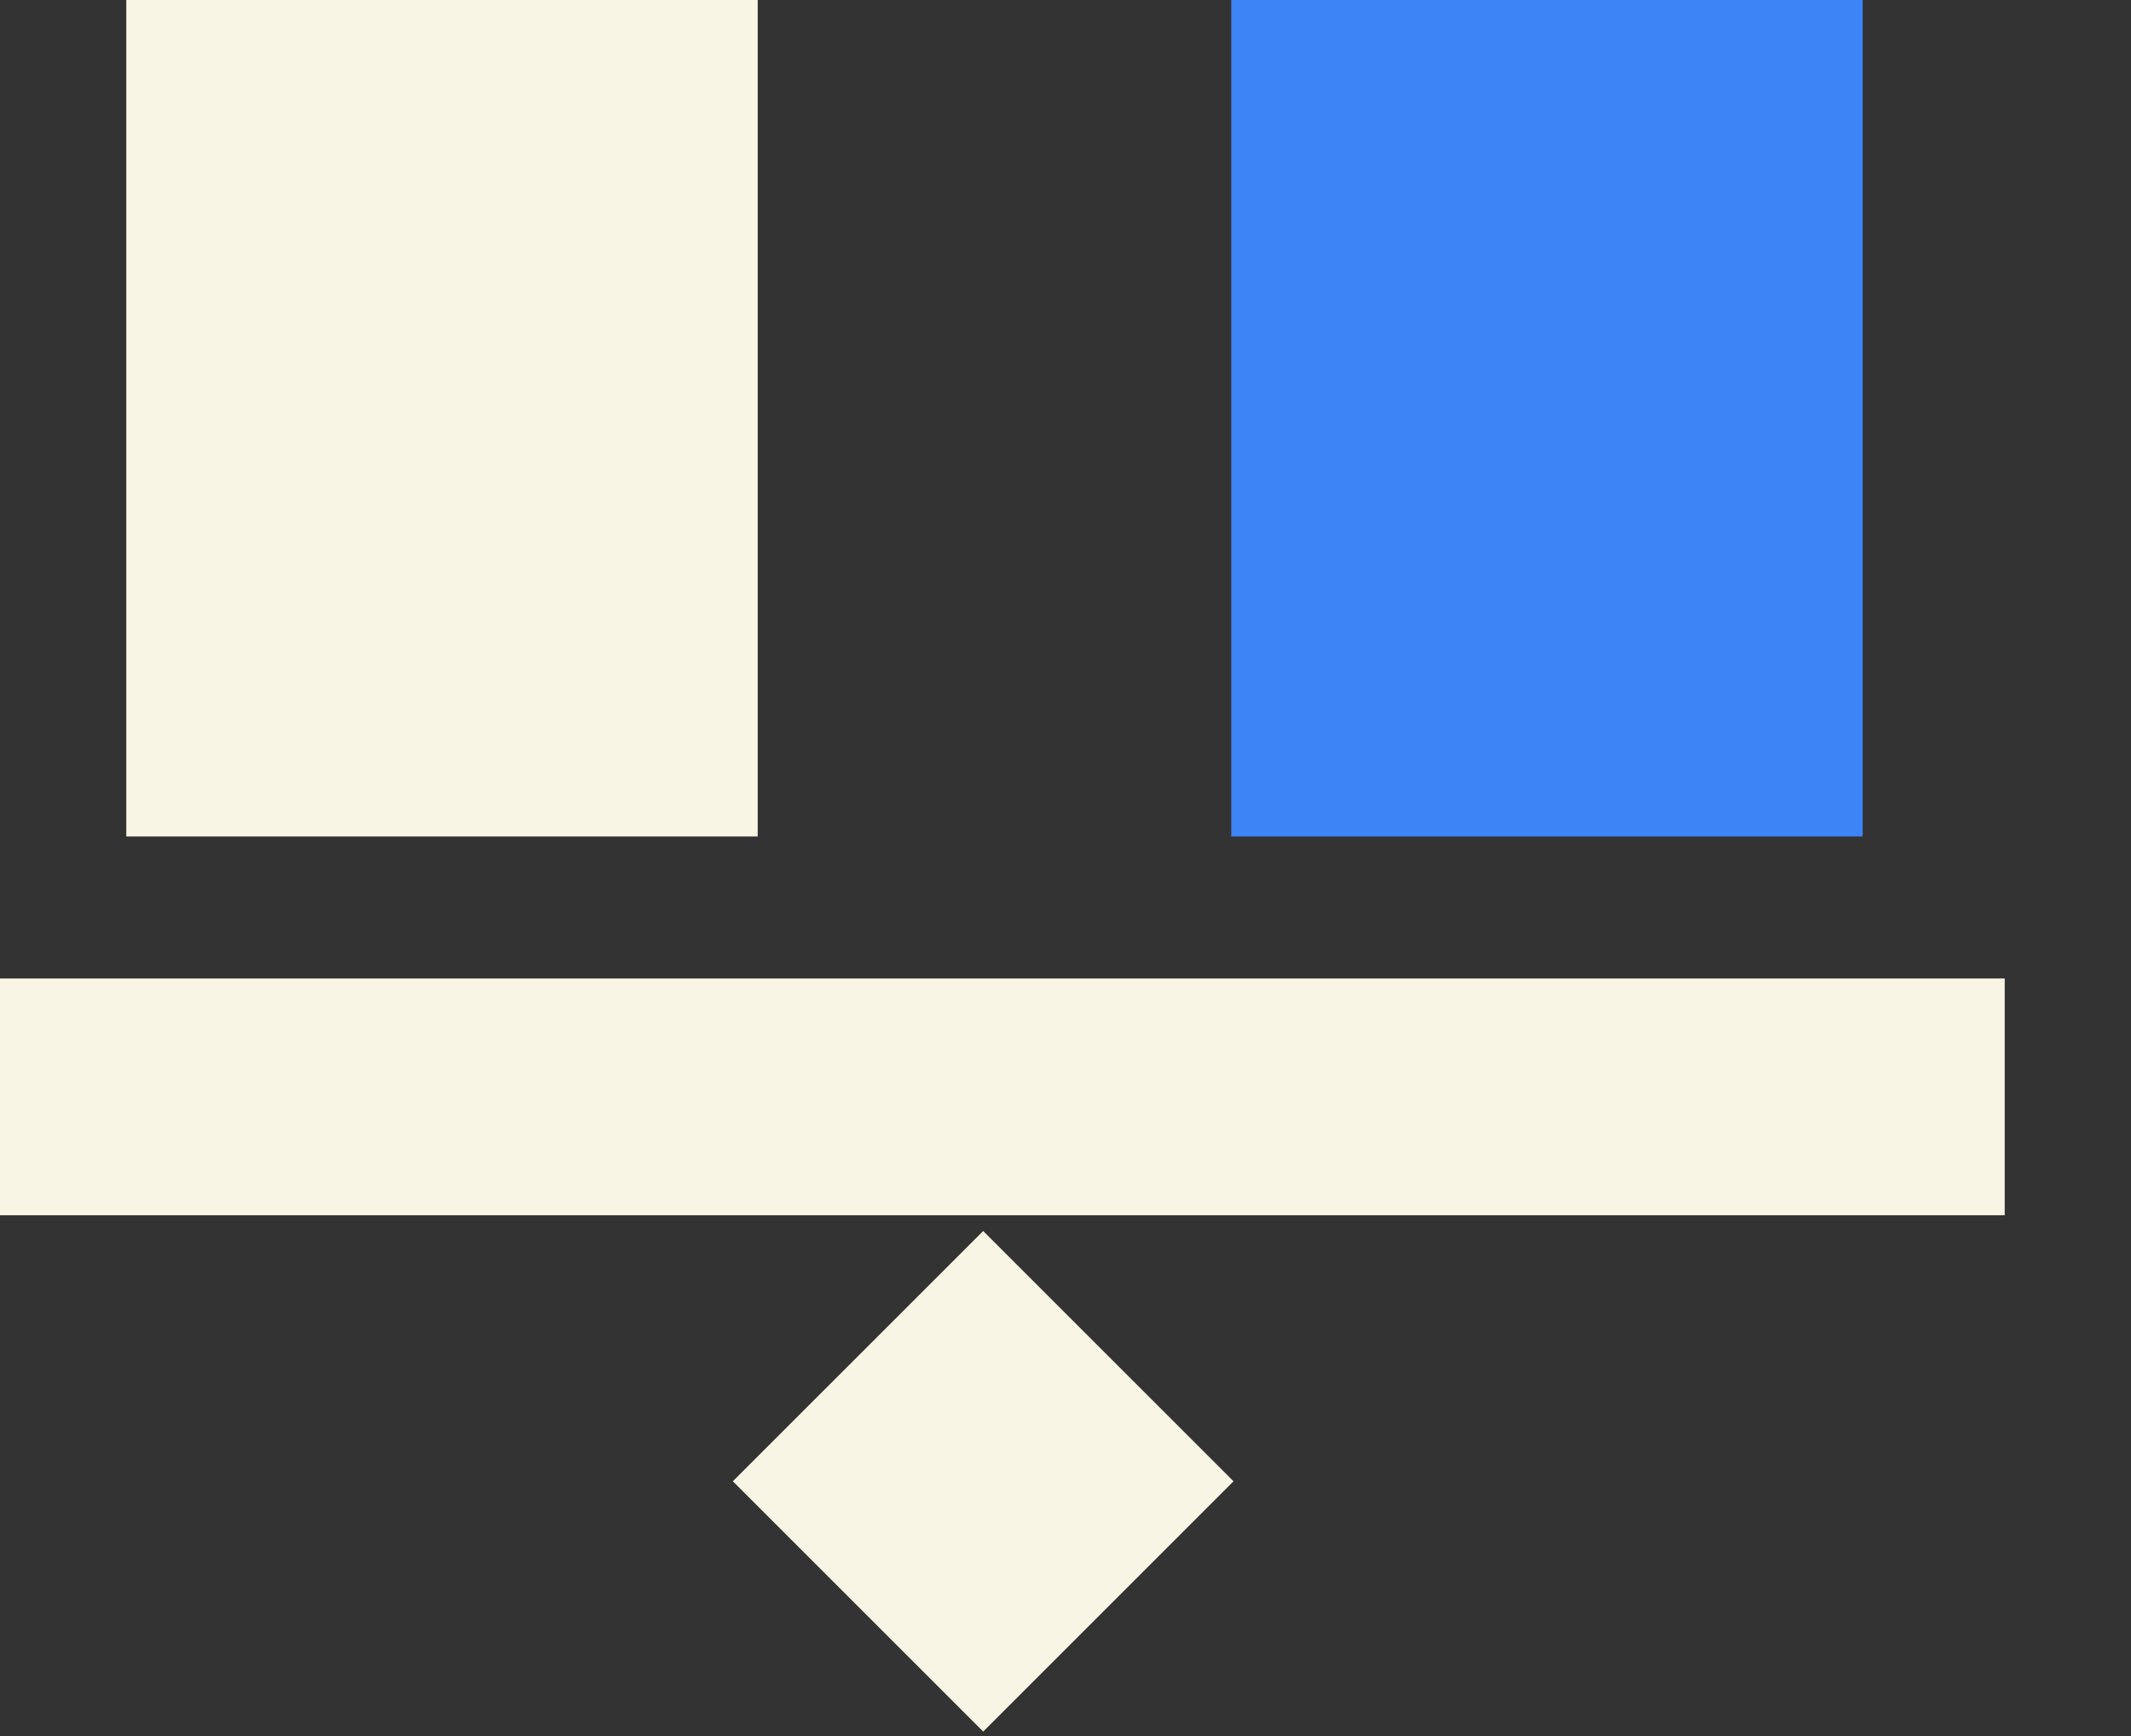 <svg viewBox="0 0 135 110" fill="none" xmlns="http://www.w3.org/2000/svg">
<rect x="0" y="0" width="135" height="110" fill="#333333" stroke="none"/>
<g clip-path="url(#clip0_1168_693)">
<path d="M48 -1L48 53H8L8 -1L48 -1Z" fill="#F9F5E4"/>
<path d="M118 -1V53H78V-1L118 -1Z" fill="#3D85F7"/>
<path d="M62.285 78L78.143 93.858L62.285 109.716L46.427 93.858L62.285 78Z" fill="#F9F5E4"/>
<path d="M0 62H127V77H0V62Z" fill="#F9F5E4"/>
</g>
<defs>
<clipPath id="clip0_1168_693">
<rect width="135" height="110" fill="white"/>
</clipPath>
</defs>
</svg>

